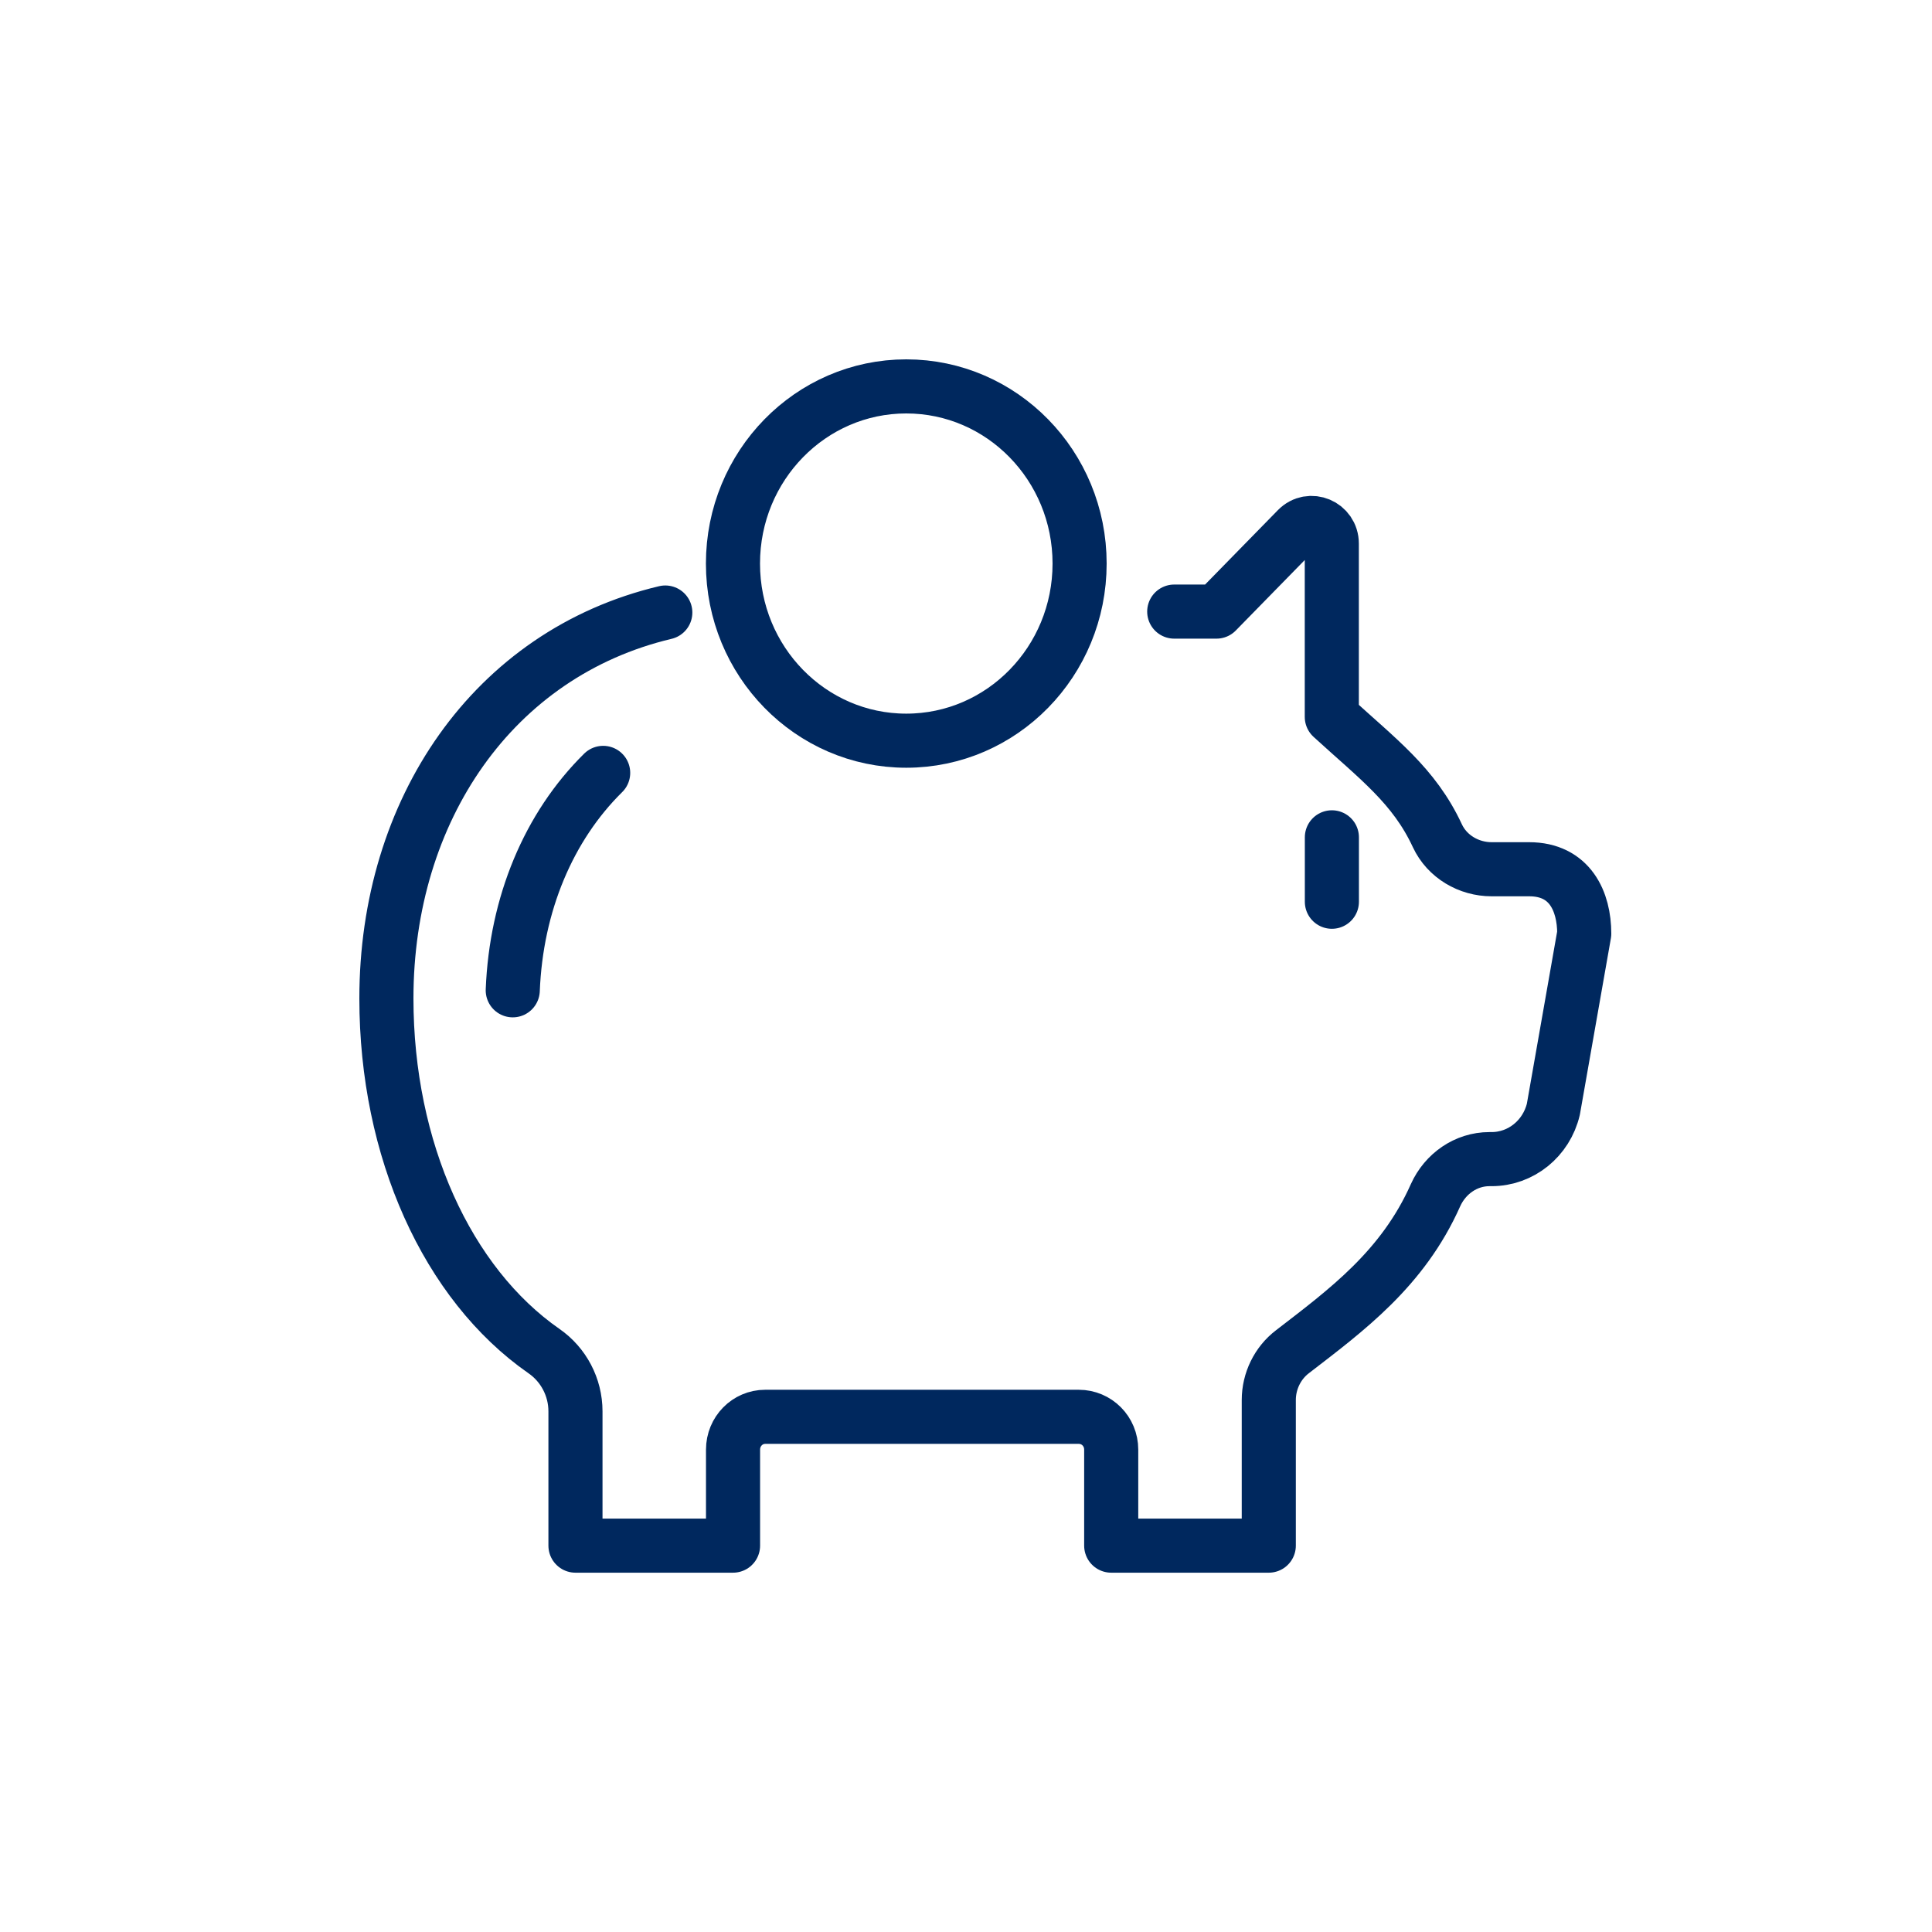 <svg width="50" height="50" viewBox="0 0 50 50" fill="none" xmlns="http://www.w3.org/2000/svg">
<path d="M17.218 15.852C12.757 16.911 10 20.971 10 25.839C10 29.756 11.574 33.224 14.078 34.966C14.584 35.316 14.893 35.9 14.893 36.525V40.001H18.971V37.517C18.971 37.042 19.346 36.667 19.803 36.667H27.918C28.383 36.667 28.758 37.042 28.758 37.517V40.001H32.836V36.233C32.836 35.742 33.065 35.275 33.448 34.983C34.842 33.908 36.302 32.841 37.151 30.932C37.403 30.373 37.942 29.998 38.545 29.998H38.602C39.361 29.998 40.021 29.465 40.201 28.706L41 24.163C41 23.33 40.633 22.496 39.573 22.496H38.602C38.015 22.496 37.452 22.171 37.199 21.629C36.596 20.329 35.65 19.637 34.467 18.553V14.069C34.467 13.594 33.904 13.352 33.57 13.694L31.482 15.828H30.389" stroke="#00285E" stroke-width="1.4" stroke-linecap="round" stroke-linejoin="round"/>
<path d="M15.61 20.002C14.199 21.394 13.359 23.395 13.27 25.629" stroke="#00285E" stroke-width="1.4" stroke-linecap="round" stroke-linejoin="round"/>
<path d="M23.454 19.169C25.932 19.169 27.94 17.117 27.94 14.585C27.94 12.053 25.932 10 23.454 10C20.977 10 18.969 12.053 18.969 14.585C18.969 17.117 20.977 19.169 23.454 19.169Z" stroke="#00285E" stroke-width="1.4" stroke-linecap="round" stroke-linejoin="round"/>
<path d="M34.469 21.67V23.337" stroke="#00285E" stroke-width="1.4" stroke-linecap="round" stroke-linejoin="round"/>
</svg>
